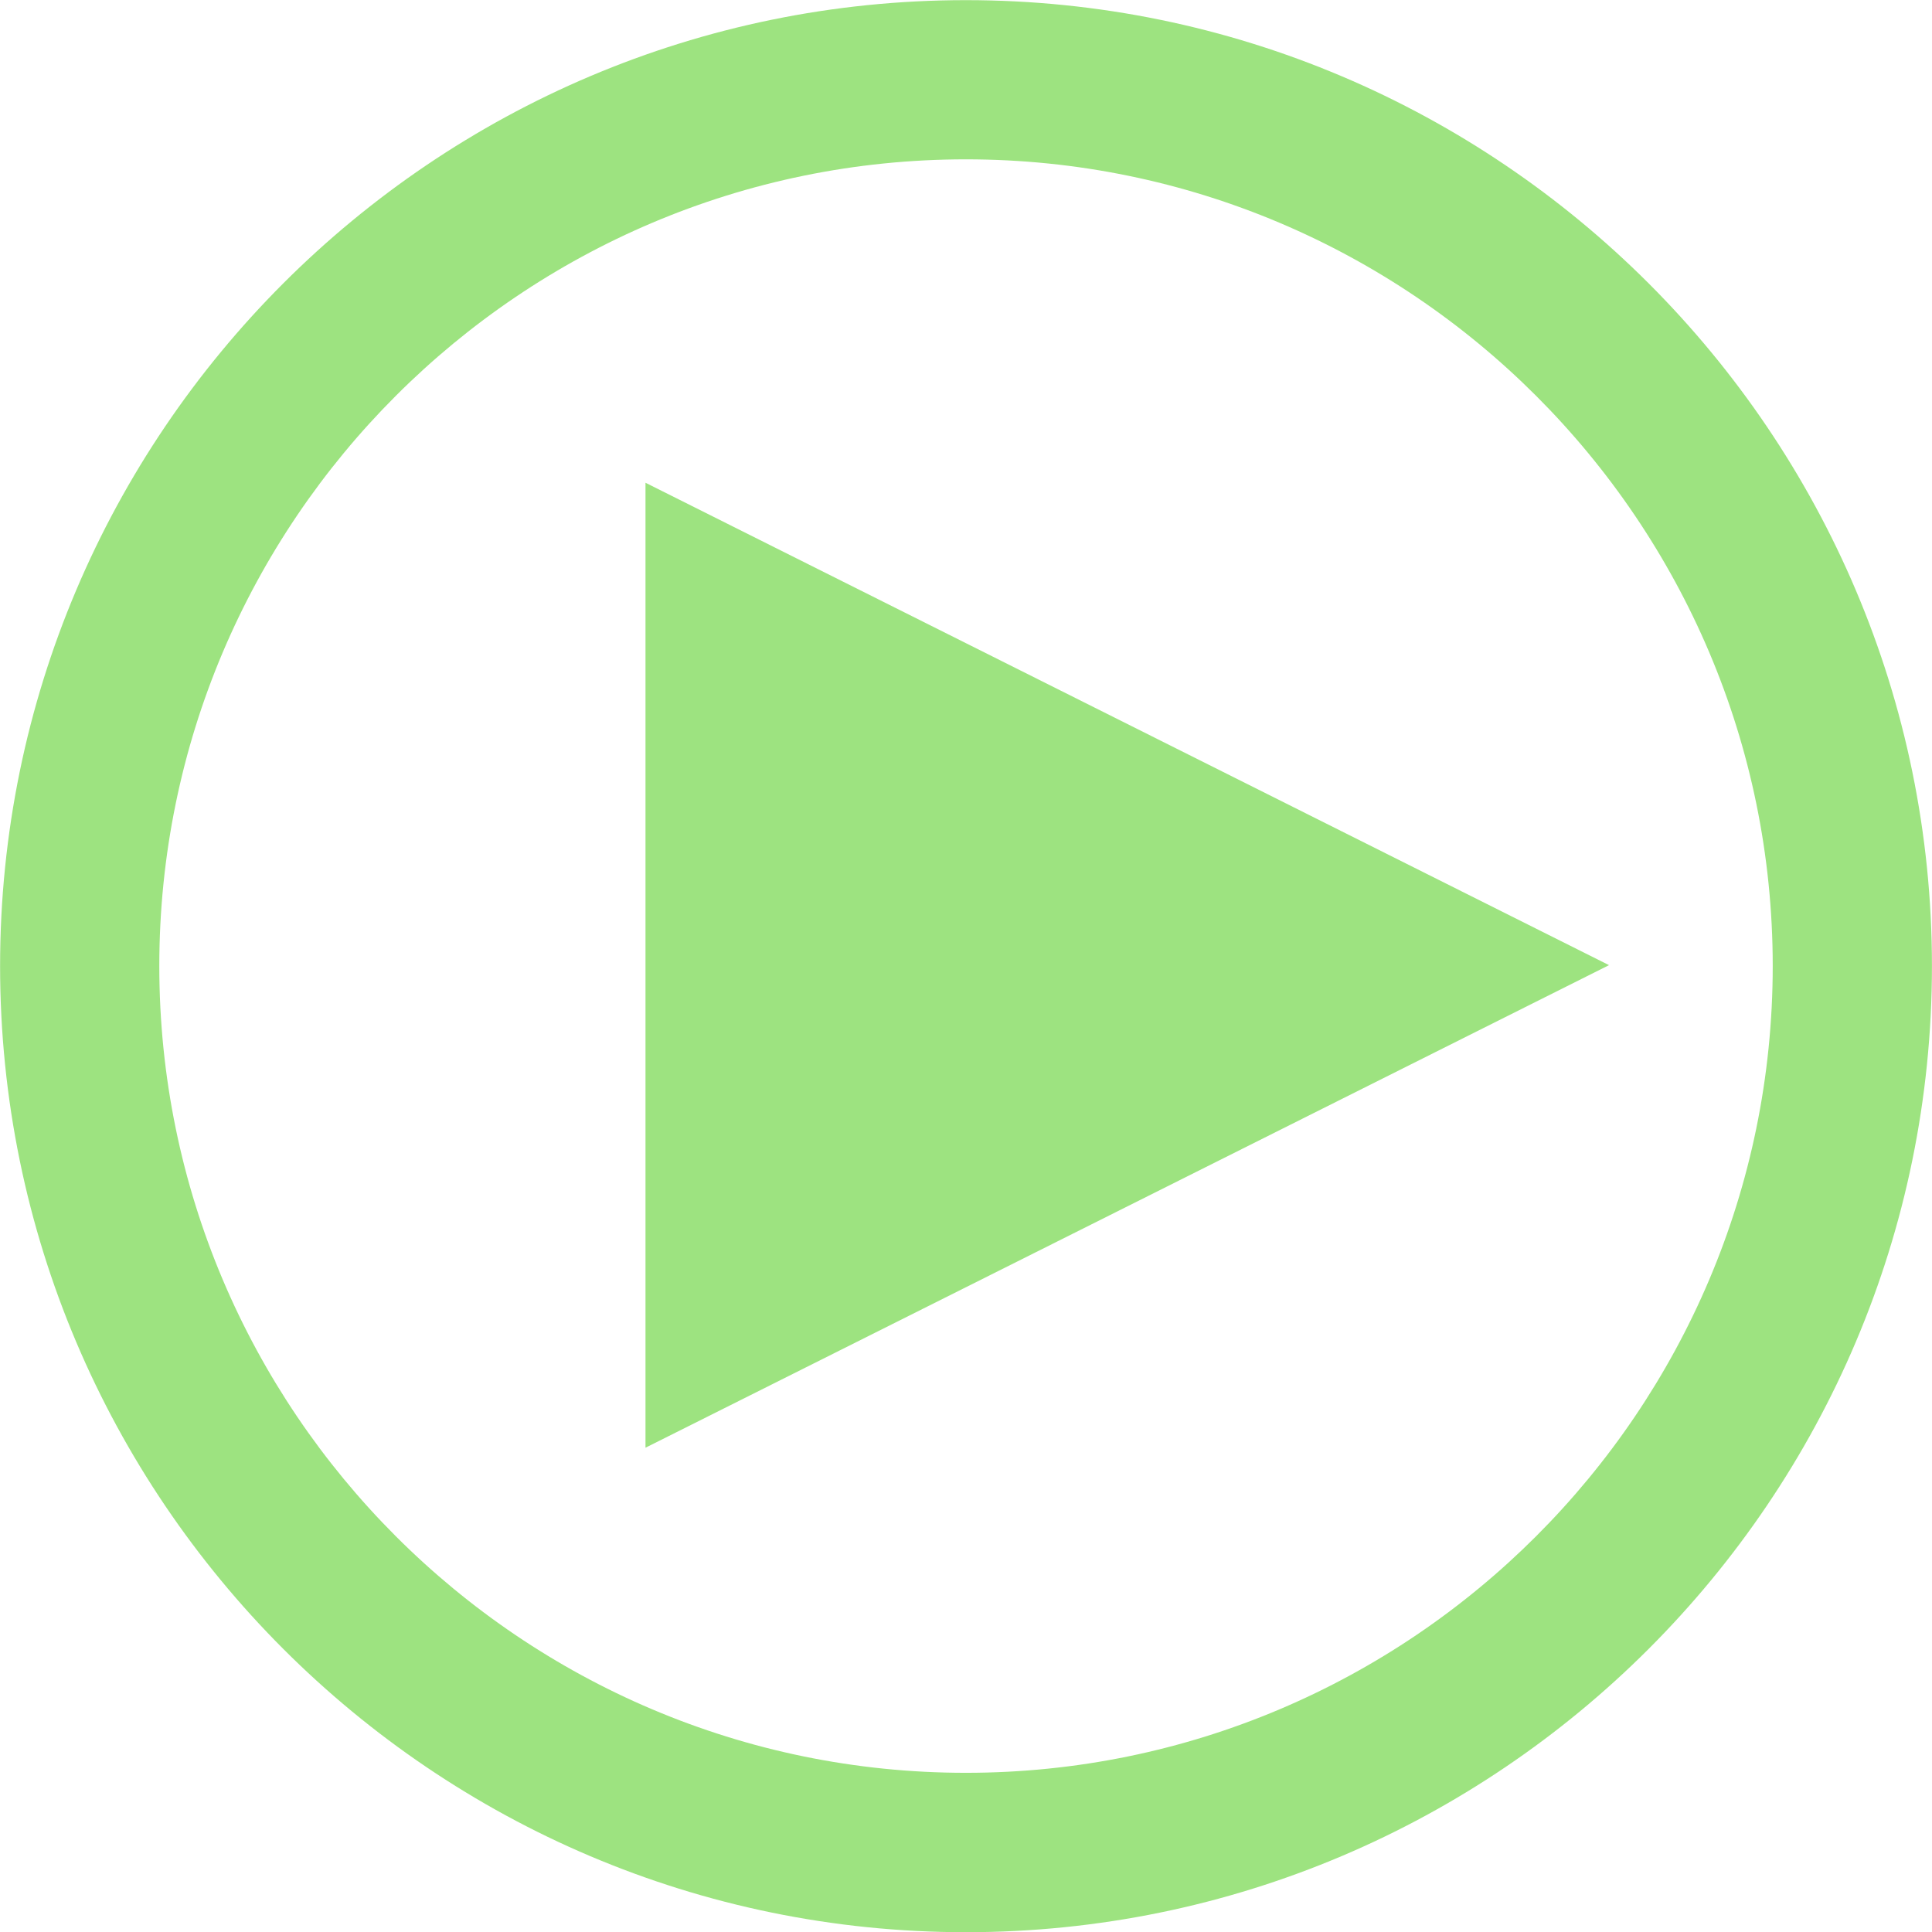 <svg 
 xmlns="http://www.w3.org/2000/svg"
 xmlns:xlink="http://www.w3.org/1999/xlink"
 width="66px" height="66px">
<path fill-rule="evenodd"  fill="#9de380"
 d="M32.995,66.007 C14.802,66.007 0.003,51.202 0.003,32.999 C0.003,14.808 14.802,0.005 32.995,0.005 C51.193,0.005 65.998,14.808 65.998,32.999 C65.998,51.202 51.193,66.007 32.995,66.007 ZM32.995,5.443 C17.802,5.443 5.442,17.803 5.442,32.999 C5.442,48.198 17.802,60.562 32.995,60.562 C48.193,60.562 60.559,48.198 60.559,32.999 C60.559,17.803 48.193,5.443 32.995,5.443 ZM22.051,49.456 L22.051,16.491 L54.967,32.971 L22.051,49.456 Z"/>
</svg>